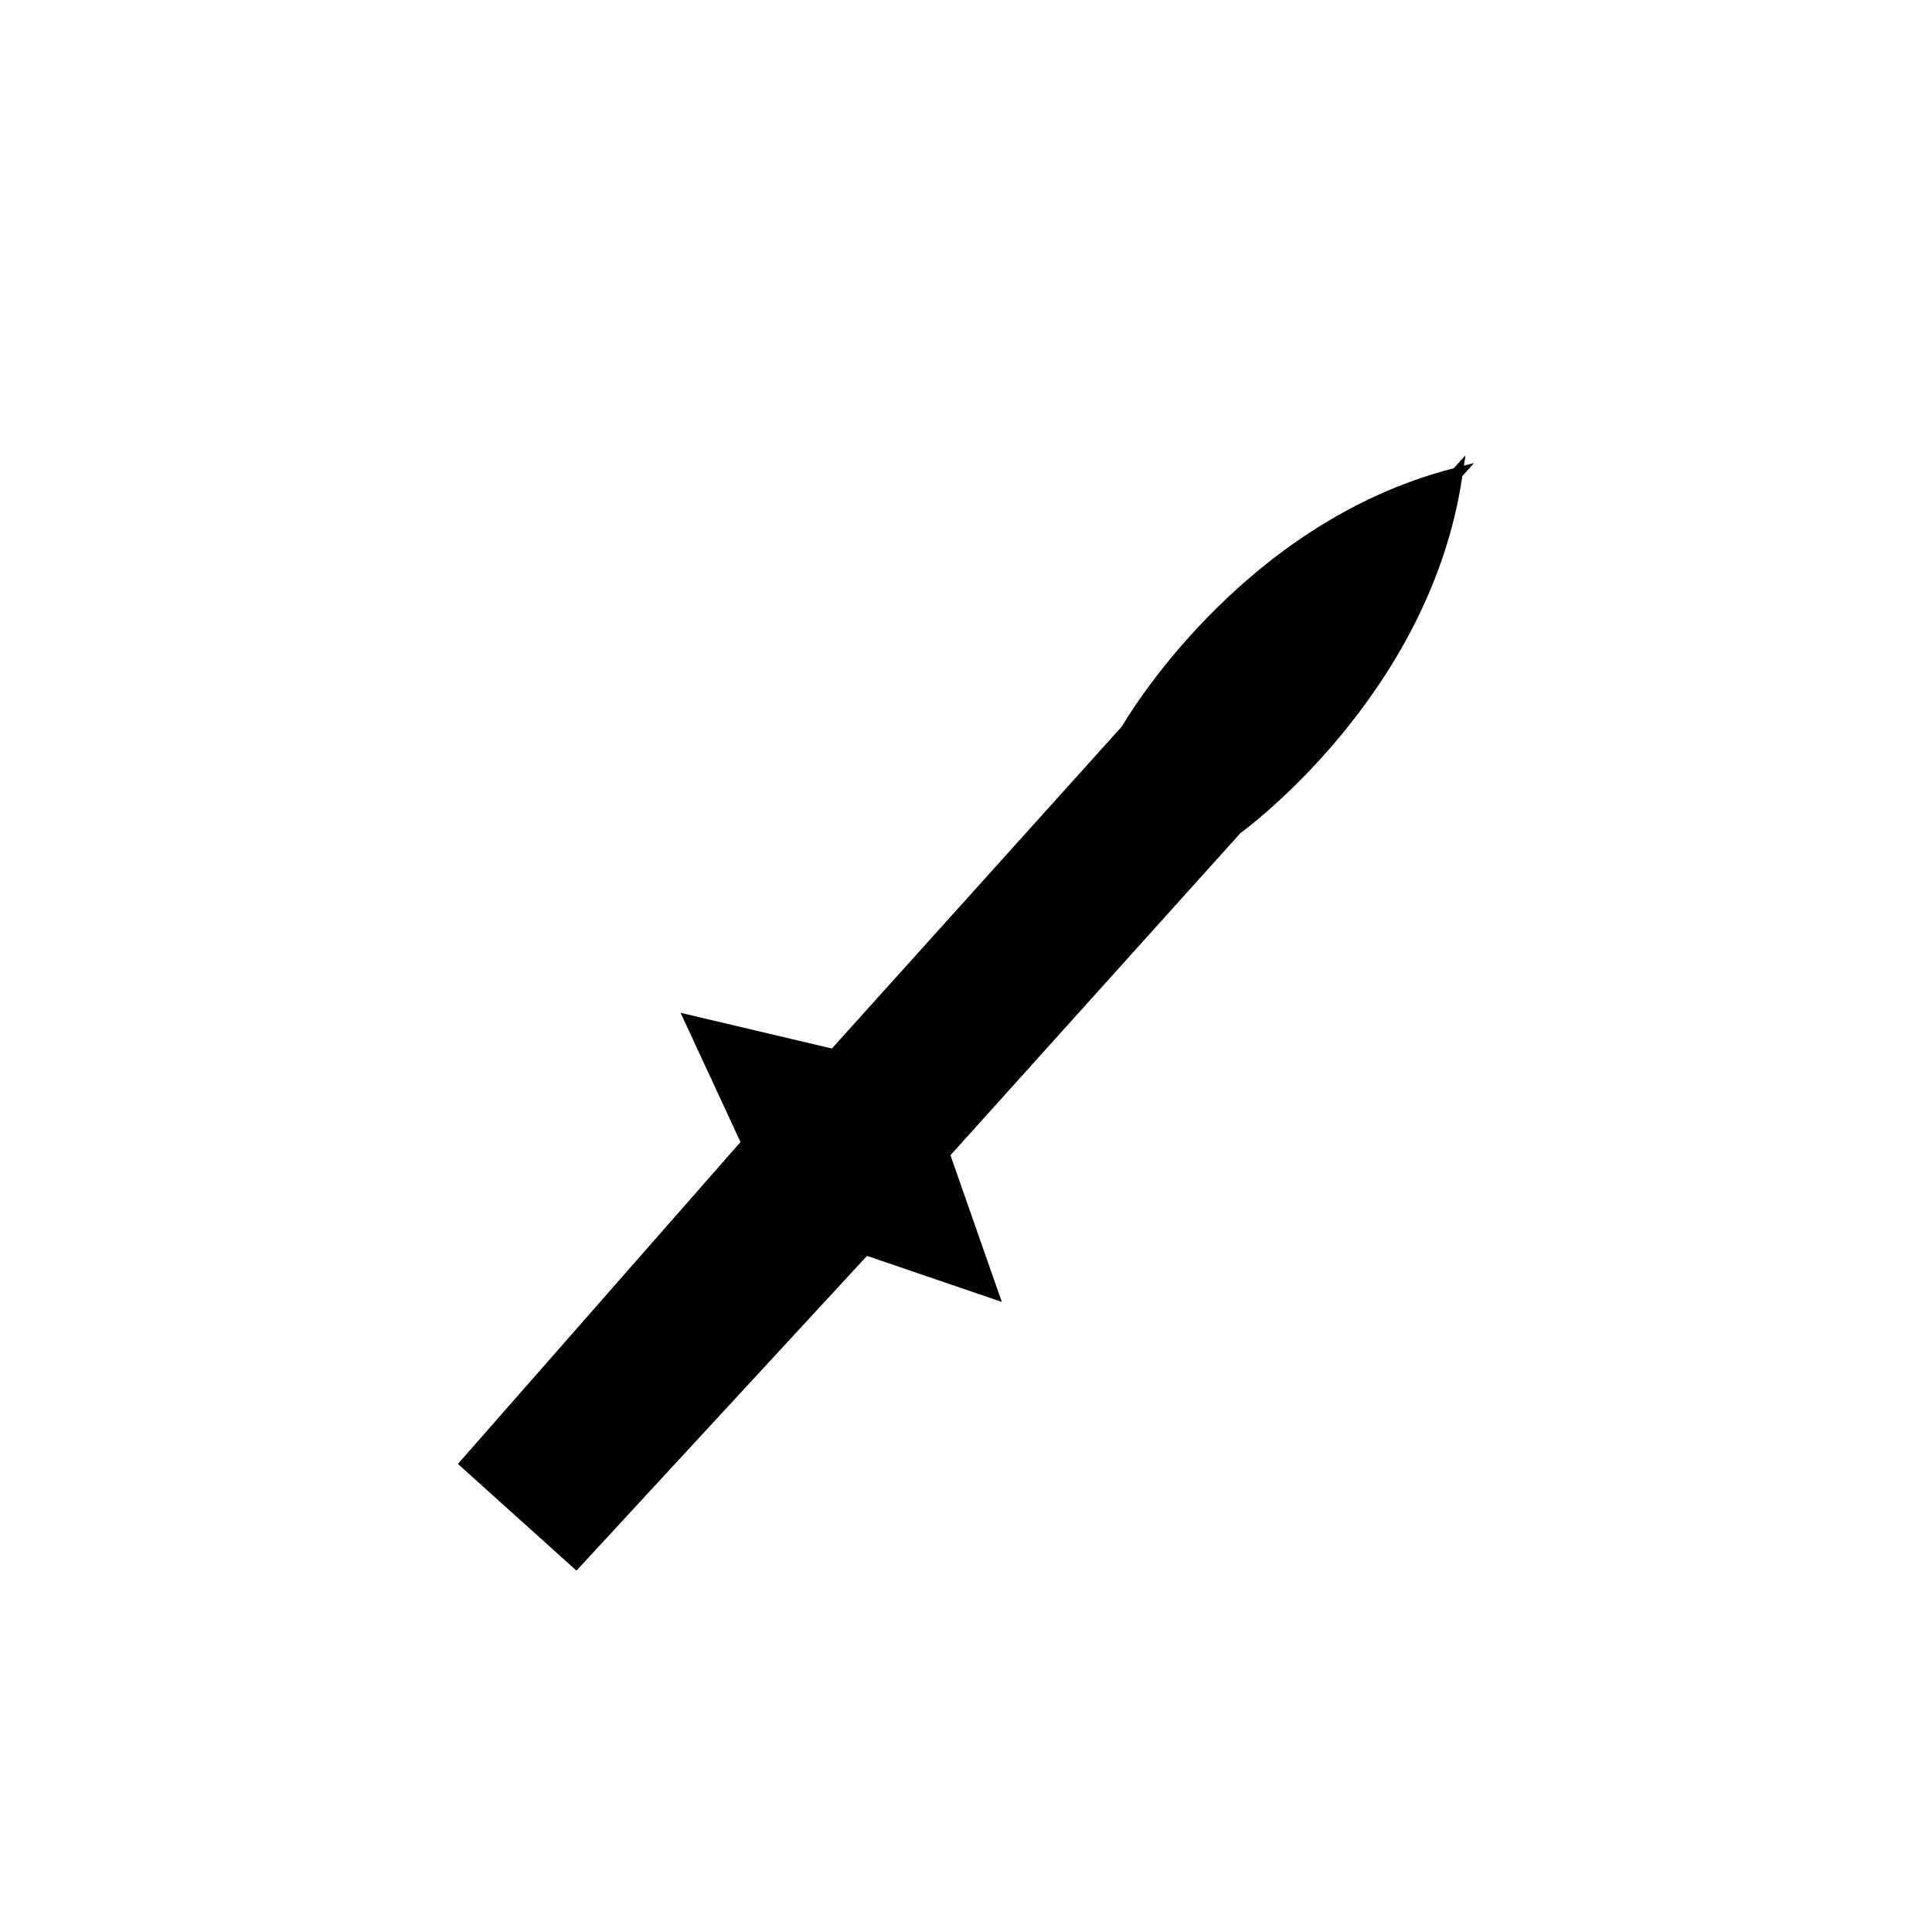 <?xml version="1.0" encoding="UTF-8"?>
<!-- Uploaded to: ICON Repo, www.iconrepo.com, Generator: ICON Repo Mixer Tools -->
<svg fill="#000000" width="800px" height="800px" version="1.1" viewBox="144 144 512 512" xmlns="http://www.w3.org/2000/svg">
 <path d="m395.88 450.15 76.875-85.402s50.203-36.066 58.785-94.594l3.098-3.438c-0.938 0.191-1.789 0.48-2.684 0.684 0.105-0.918 0.316-1.789 0.402-2.731l-3.098 3.422c-57.32 14.684-87.91 68.379-87.91 68.379l-76.887 85.395-40.094-9.461 15.871 34.25-74.883 85.297 14.574 13.125 2.273 2.035 14.57 13.121 76.992-83.41 35.73 12.195z"/>
</svg>